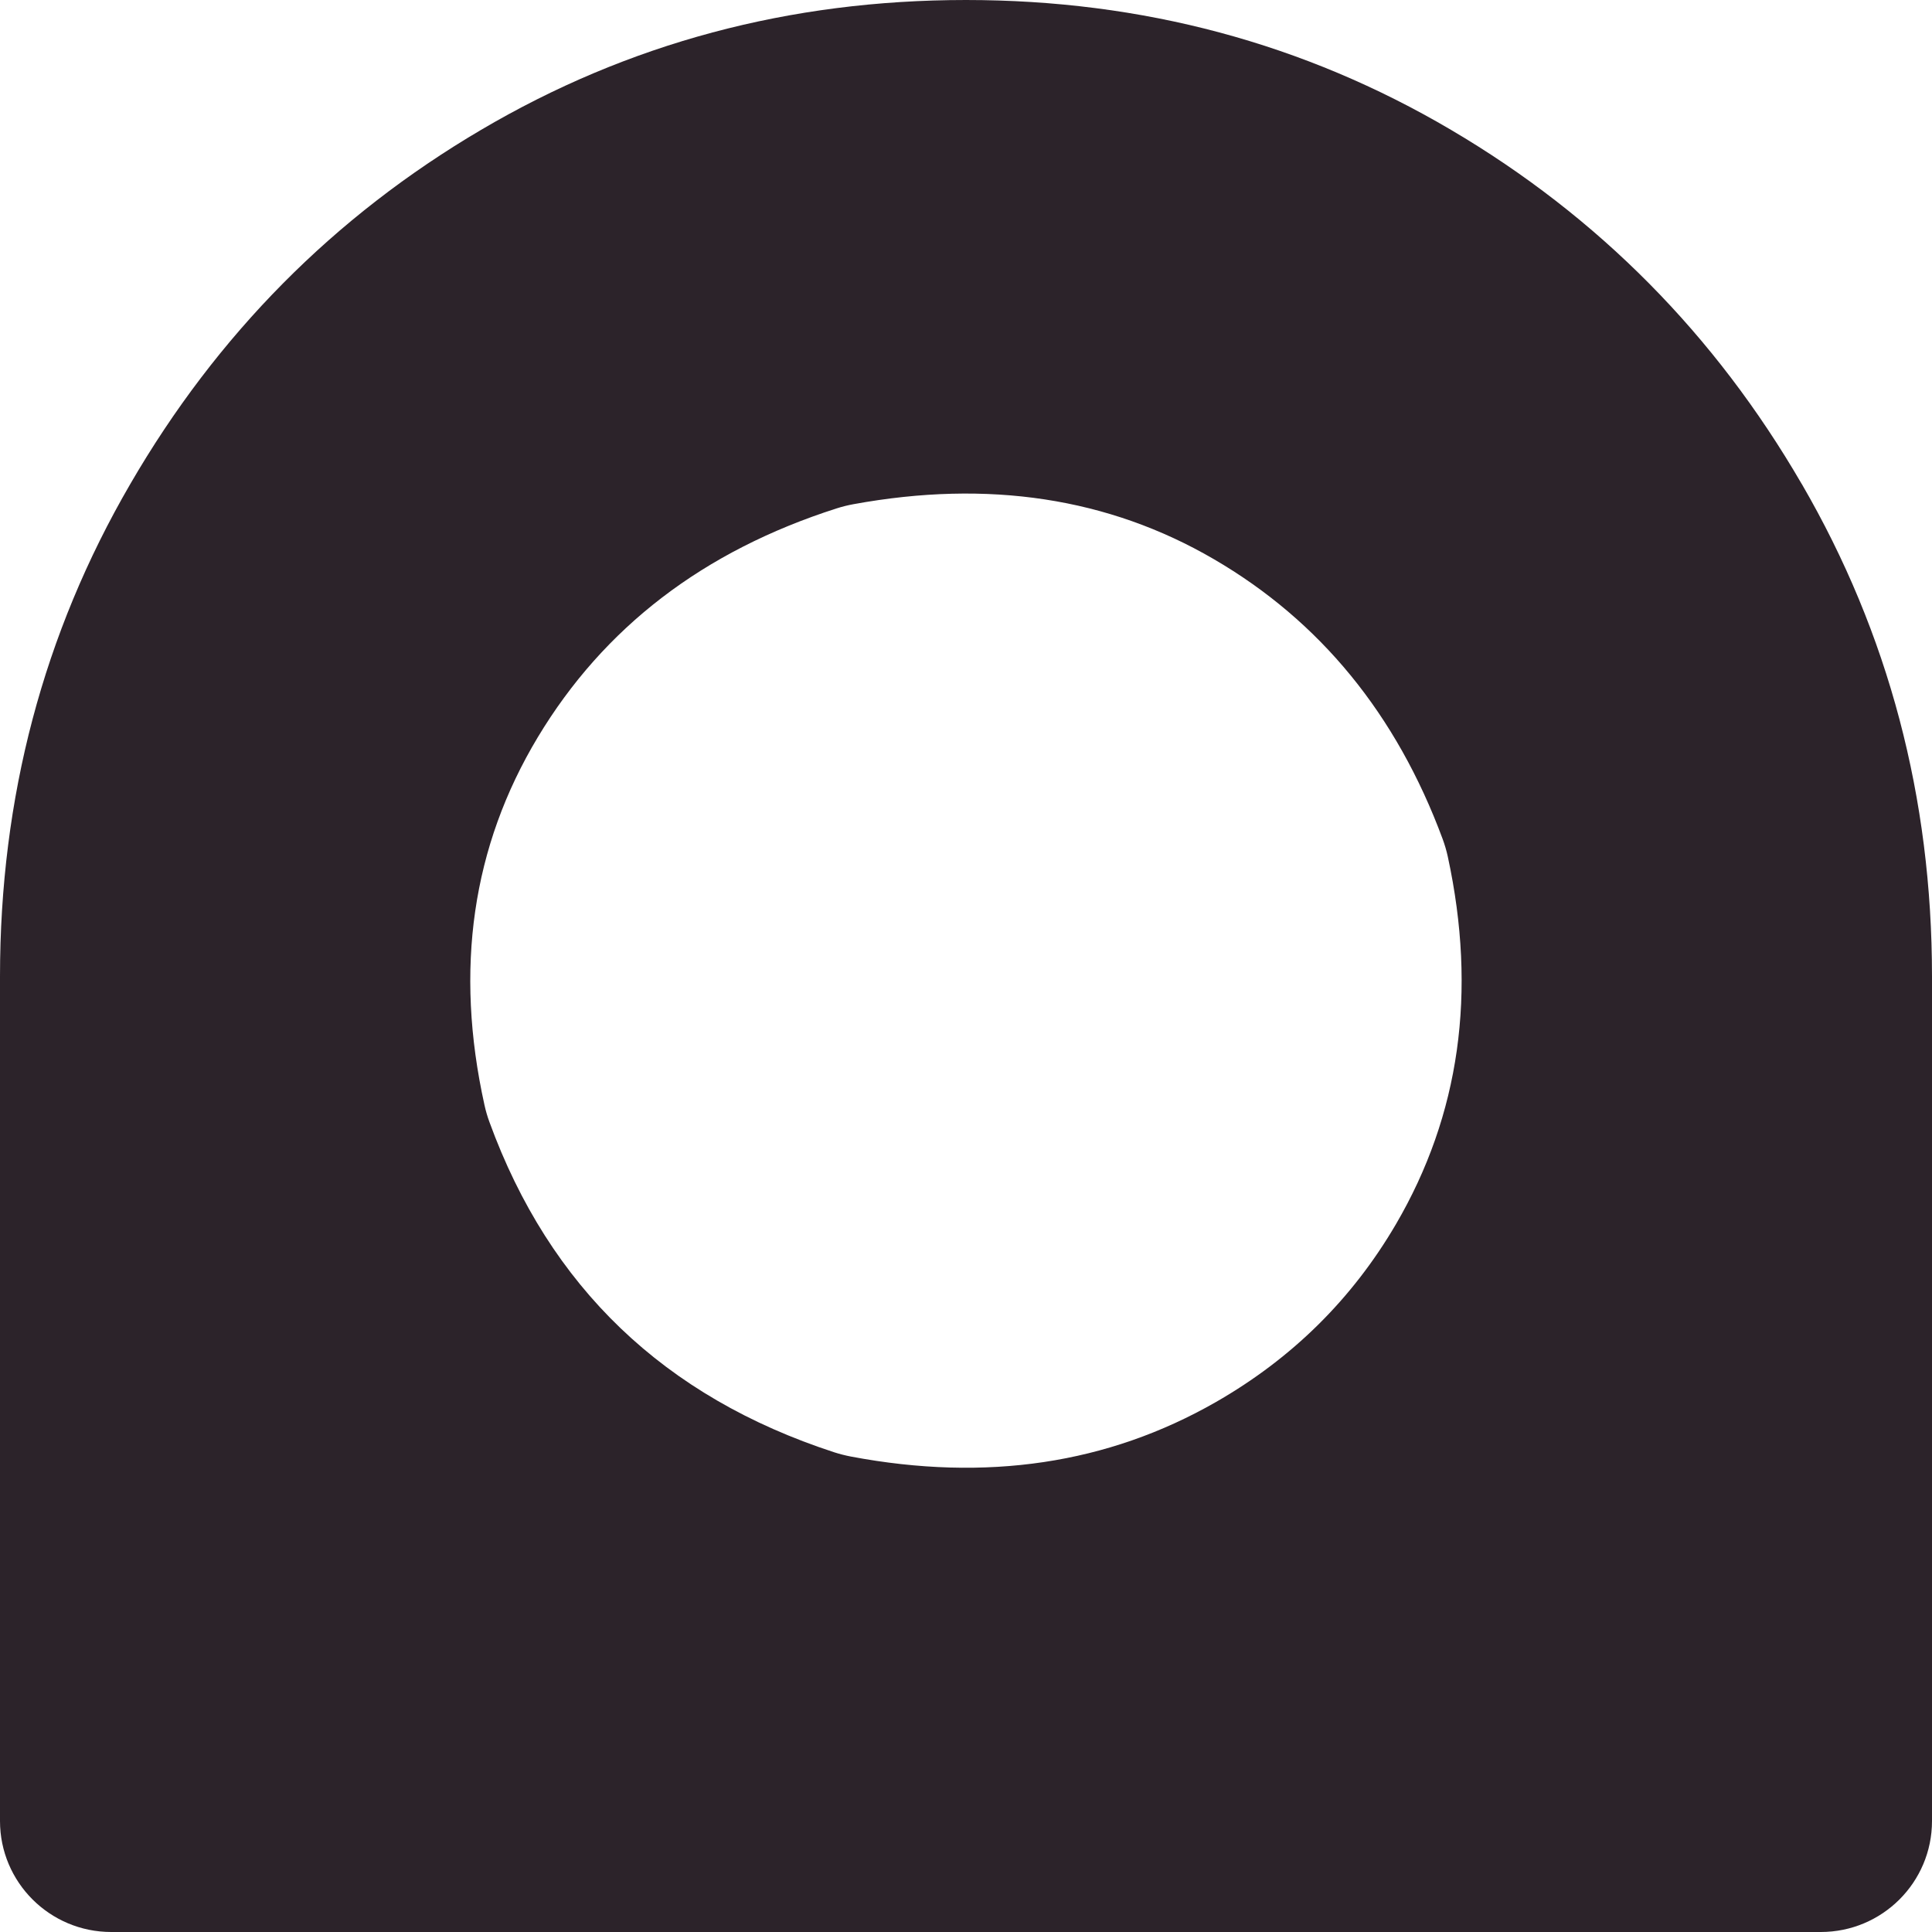 <svg width="594" height="594" viewBox="0 0 594 594" fill="none" xmlns="http://www.w3.org/2000/svg">
<path d="M553.96 148.824C527.277 102.853 491.336 66.563 446.137 39.938C400.938 13.313 351.228 0 296.992 0C242.756 0 193.046 13.313 147.863 39.954C102.664 66.563 66.707 102.869 40.04 148.84C13.341 194.763 0 245.234 0 300.222V559.873C0 578.713 15.304 594 34.2 594H559.8C578.696 594 594 578.729 594 559.873V300.222C594 245.234 580.643 194.763 553.976 148.824H553.96ZM429.187 376.386C415.703 399.427 397.234 417.667 373.764 431.106C340.593 450.072 303.259 455.678 261.652 447.829C259.943 447.498 258.171 447.056 256.509 446.519C204.22 429.495 168.975 395.7 150.474 344.96C149.857 343.286 149.335 341.486 148.955 339.749C139.697 297.916 145.157 260.252 165.367 226.631C185.671 192.883 216.232 169.416 257.221 156.309C258.899 155.772 260.671 155.33 262.412 155.014C303.861 147.434 340.799 153.04 373.195 171.912C405.875 190.941 429.33 219.619 443.526 257.899C444.175 259.652 444.729 261.531 445.124 263.347C454.161 305.085 448.812 342.797 429.187 376.386Z" fill="#2C232A"/>
</svg>
